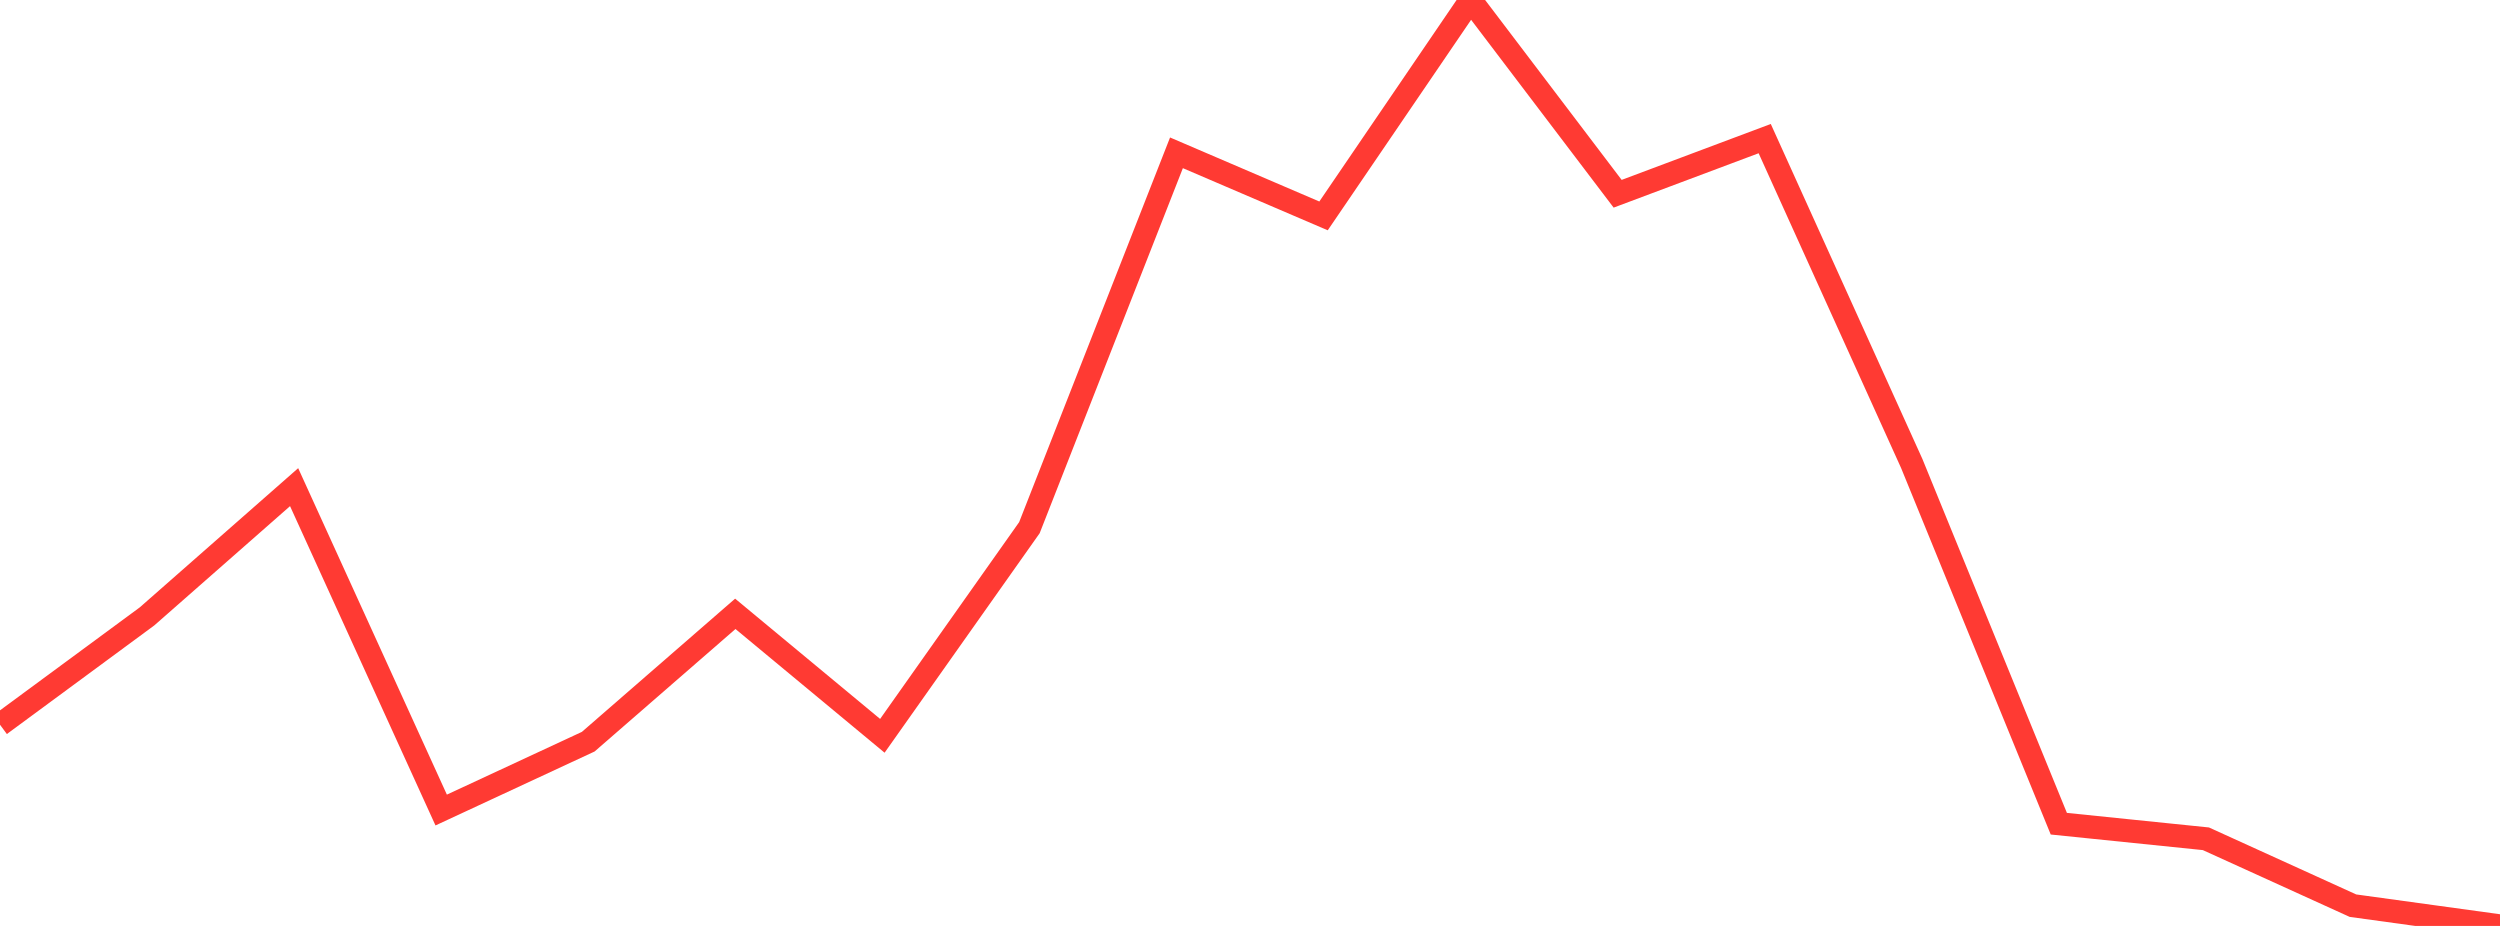 <?xml version="1.0" standalone="no"?>
<!DOCTYPE svg PUBLIC "-//W3C//DTD SVG 1.1//EN" "http://www.w3.org/Graphics/SVG/1.1/DTD/svg11.dtd">

<svg width="135" height="50" viewBox="0 0 135 50" preserveAspectRatio="none" 
  xmlns="http://www.w3.org/2000/svg"
  xmlns:xlink="http://www.w3.org/1999/xlink">


<polyline points="0.0, 39.135 7.941, 33.284 15.882, 26.306 23.824, 43.742 31.765, 40.051 39.706, 33.147 47.647, 39.734 55.588, 28.495 63.529, 8.252 71.471, 11.659 79.412, 0.0 87.353, 10.463 95.294, 7.485 103.235, 25.03 111.176, 44.48 119.118, 45.294 127.059, 48.906 135.0, 50.0" fill="none" stroke="#ff3a33" stroke-width="1.25"/>

</svg>